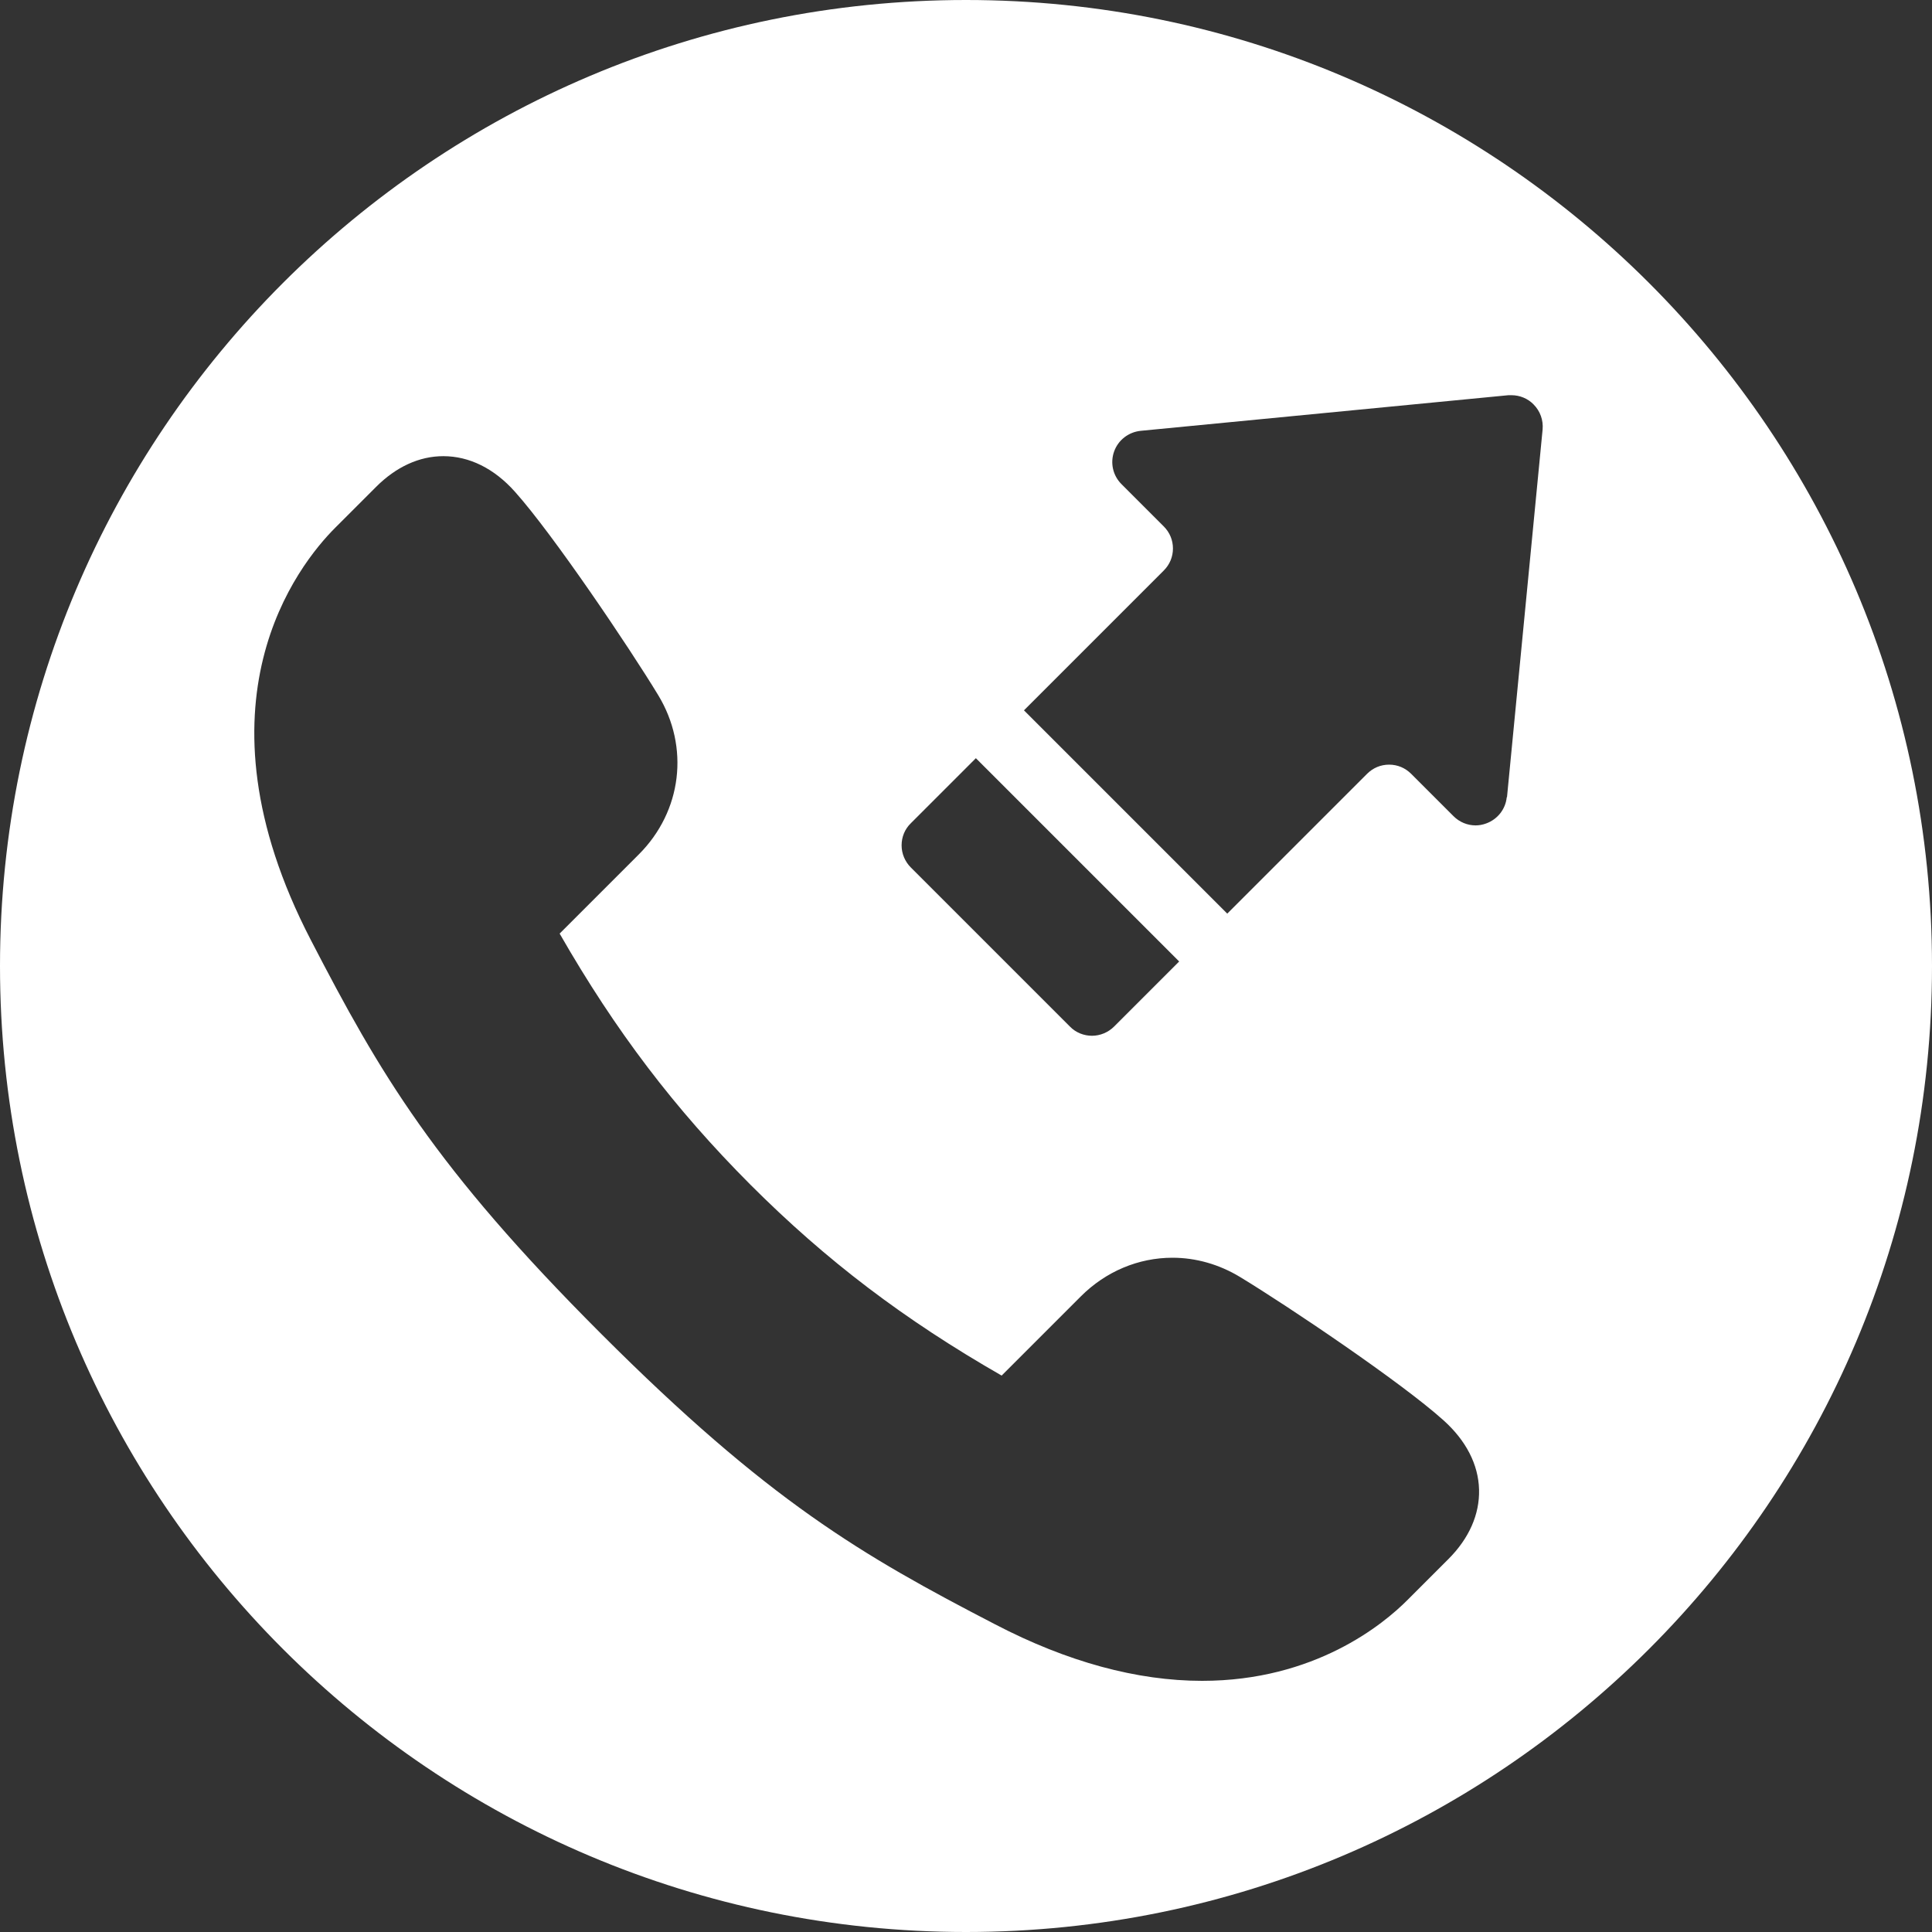 <?xml version="1.0" encoding="UTF-8"?><svg id="_レイヤー_2" xmlns="http://www.w3.org/2000/svg" width="90" height="90" viewBox="0 0 90 90"><rect x="0" y="0" width="90" height="90" fill="#333333" stroke="none"/><defs><style>.cls-1{fill:#fff;}</style></defs><g id="_レイヤー_1-2"><path class="cls-1" d="M45,0C20.15,0,0,20.15,0,45s20.15,45,45,45,45-20.15,45-45S69.85,0,45,0ZM42.43,38.35l3.03-3.03,9.47,9.47-3.03,3.03c-.28.28-.66.43-1.03.43s-.75-.14-1.03-.43l-7.41-7.41c-.27-.27-.43-.64-.43-1.03s.15-.76.43-1.03ZM67.47,72.63l-1.89,1.89c-1.14,1.15-4.34,3.78-9.58,3.78h0c-3.03,0-6.28-.88-9.64-2.63-6.22-3.22-10.56-5.74-18.35-13.53-7.79-7.79-10.31-12.13-13.53-18.35-5.73-11.05-.58-17.49,1.14-19.21l1.9-1.9c.94-.94,2.02-1.43,3.13-1.43,1.21,0,2.37.57,3.34,1.66,1.78,1.99,5.33,7.26,6.67,9.47,1.47,2.42,1.11,5.41-.9,7.42l-3.69,3.69c2.61,4.55,5.36,8.16,8.89,11.7,3.53,3.53,7.15,6.28,11.7,8.89l3.69-3.69c1.16-1.16,2.68-1.8,4.27-1.8,1.09,0,2.18.31,3.15.9,2.21,1.34,7.49,4.89,9.47,6.67,1.05.94,1.63,2.06,1.66,3.23.03,1.15-.46,2.27-1.43,3.24ZM70.19,37.13c-.05.56-.43,1.04-.96,1.23-.16.06-.33.09-.49.09-.38,0-.75-.15-1.03-.43l-1.97-1.97c-.28-.28-.64-.43-1.03-.43s-.75.15-1.03.43l-6.51,6.51-9.47-9.47,6.51-6.51c.28-.28.43-.64.43-1.03s-.15-.75-.43-1.03l-1.97-1.97c-.4-.4-.53-.99-.34-1.52.19-.53.67-.9,1.23-.96l17.14-1.66s.09,0,.14,0c.38,0,.76.15,1.03.43.31.31.46.74.42,1.17l-1.66,17.14Z"/></g></svg>
